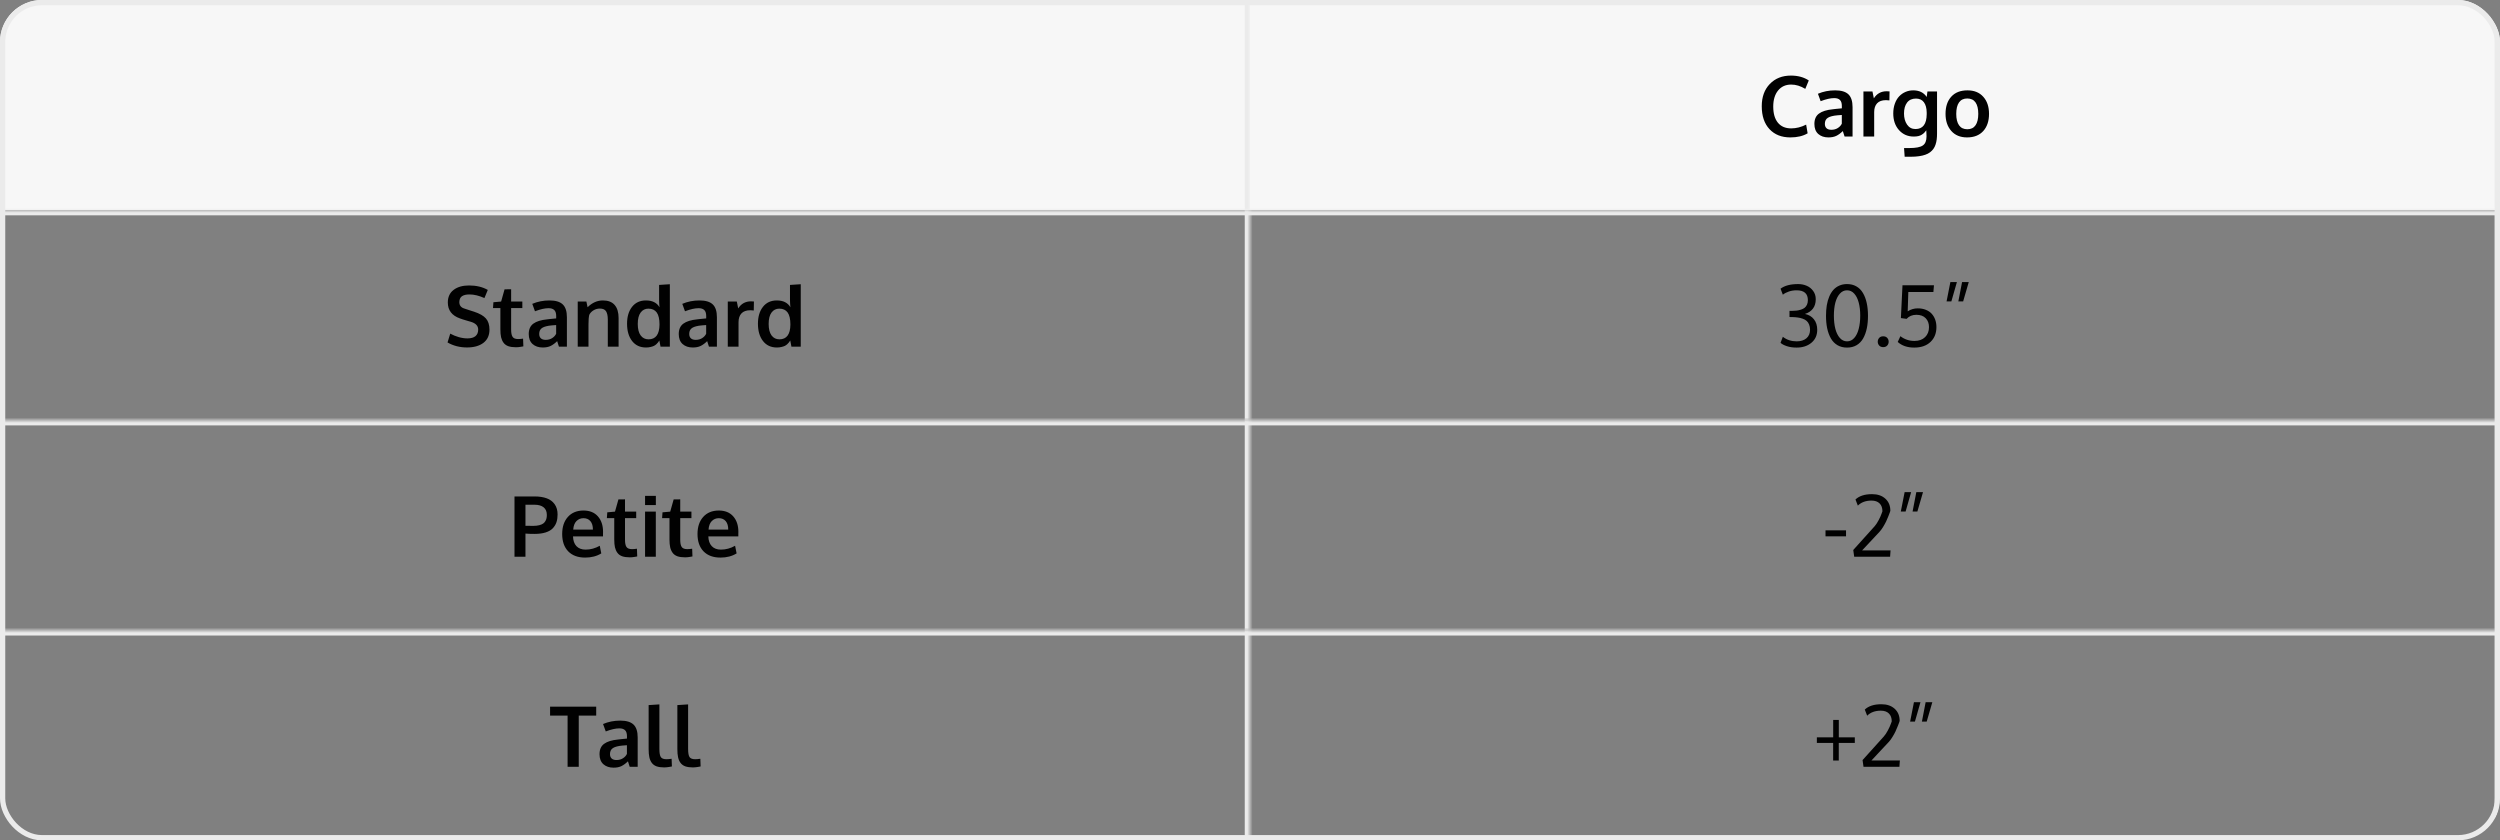 <svg xmlns="http://www.w3.org/2000/svg" fill="none" viewBox="0 0 476 160" height="160" width="476">
<rect x="0" y="0" width="476" height="160" fill="#808080" stroke="none"/>
<g clip-path="url(#clip0_2010_6)">
<mask fill="white" id="path-3-inside-1_2010_6">
<path d="M0 0H238V40H0V0Z"></path>
</mask>
<path fill="#F7F7F7" d="M0 0H238V40H0V0Z"></path>
<path mask="url(#path-3-inside-1_2010_6)" fill="#EBEBEB" d="M238 0H237V40H238H239V0H238Z"></path>
<mask fill="white" id="path-5-inside-2_2010_6">
<path d="M238 0H476V40H238V0Z"></path>
</mask>
<path fill="#F7F7F7" d="M238 0H476V40H238V0Z"></path>
<path mask="url(#path-5-inside-2_2010_6)" fill="#EBEBEB" d="M476 0H475V40H476H477V0H476Z"></path>
<path fill="#010101" d="M340.883 26.164C339.211 26.164 337.885 25.638 336.906 24.586C335.927 23.534 335.438 22.081 335.438 20.227C335.438 18.466 335.948 17.055 336.969 15.992C337.995 14.925 339.336 14.391 340.992 14.391C342.331 14.391 343.464 14.7 344.391 15.32L343.727 16.922C342.836 16.375 341.94 16.102 341.039 16.102C339.987 16.102 339.154 16.482 338.539 17.242C337.93 17.997 337.625 19.013 337.625 20.289C337.625 21.612 337.919 22.635 338.508 23.359C339.102 24.083 339.945 24.445 341.039 24.445C341.997 24.445 342.948 24.206 343.891 23.727L344.172 25.383C343.297 25.904 342.201 26.164 340.883 26.164ZM348.133 26.164C347.336 26.164 346.69 25.945 346.195 25.508C345.706 25.065 345.461 24.43 345.461 23.602C345.461 22.711 345.753 22.052 346.336 21.625C346.919 21.193 347.799 20.919 348.977 20.805C349.138 20.784 349.312 20.763 349.5 20.742C349.688 20.721 349.898 20.701 350.133 20.68C350.367 20.659 350.552 20.641 350.688 20.625V20.172C350.688 19.651 350.568 19.273 350.328 19.039C350.089 18.799 349.724 18.68 349.234 18.68C348.536 18.68 347.674 18.875 346.648 19.266C346.643 19.25 346.557 19.013 346.391 18.555C346.224 18.096 346.138 17.862 346.133 17.852C347.143 17.419 348.237 17.203 349.414 17.203C350.57 17.203 351.411 17.456 351.938 17.961C352.464 18.461 352.727 19.273 352.727 20.398V26H351.211C351.206 25.979 351.148 25.805 351.039 25.477C350.93 25.148 350.875 24.974 350.875 24.953C350.448 25.37 350.029 25.677 349.617 25.875C349.211 26.068 348.716 26.164 348.133 26.164ZM348.688 24.711C349.161 24.711 349.573 24.599 349.922 24.375C350.276 24.146 350.529 23.87 350.68 23.547V21.891C350.664 21.891 350.526 21.901 350.266 21.922C350.01 21.943 349.872 21.953 349.852 21.953C349.023 22.026 348.417 22.182 348.031 22.422C347.646 22.662 347.453 23.047 347.453 23.578C347.453 23.943 347.56 24.224 347.773 24.422C347.987 24.615 348.292 24.711 348.688 24.711ZM354.797 26V17.414H356.516L356.781 18.727C357.344 17.826 358.159 17.375 359.227 17.375C359.451 17.375 359.633 17.385 359.773 17.406L359.742 19.117C359.534 19.086 359.318 19.07 359.094 19.07C358.339 19.07 357.773 19.271 357.398 19.672C357.029 20.073 356.844 20.63 356.844 21.344V26H354.797ZM362.648 29.844L362.531 28.188H363.57C364.773 28.188 365.615 28.026 366.094 27.703C366.573 27.385 366.812 26.799 366.812 25.945C366.812 25.596 366.797 25.219 366.766 24.812C366.63 25 366.5 25.156 366.375 25.281C366.255 25.401 366.102 25.521 365.914 25.641C365.732 25.76 365.51 25.852 365.25 25.914C364.995 25.971 364.703 26 364.375 26C363.24 26 362.305 25.591 361.57 24.773C360.841 23.956 360.477 22.901 360.477 21.609C360.477 20.922 360.578 20.297 360.781 19.734C360.984 19.167 361.26 18.701 361.609 18.336C361.958 17.971 362.359 17.693 362.812 17.5C363.271 17.302 363.758 17.203 364.273 17.203C365.424 17.203 366.281 17.622 366.844 18.461L366.984 17.414H368.812V25.391C368.812 25.818 368.792 26.201 368.75 26.539C368.708 26.883 368.635 27.211 368.531 27.523C368.427 27.841 368.289 28.117 368.117 28.352C367.951 28.586 367.74 28.799 367.484 28.992C367.229 29.185 366.927 29.341 366.578 29.461C366.234 29.586 365.833 29.68 365.375 29.742C364.917 29.81 364.401 29.844 363.828 29.844H362.648ZM364.703 24.57C366.115 24.57 366.828 23.625 366.844 21.734V21.438C366.833 20.588 366.656 19.932 366.312 19.469C365.969 19.005 365.466 18.771 364.805 18.766C364.055 18.766 363.487 19.023 363.102 19.539C362.716 20.049 362.523 20.74 362.523 21.609C362.523 22.448 362.716 23.151 363.102 23.719C363.492 24.287 364.026 24.57 364.703 24.57ZM374.578 24.609C375.271 24.609 375.792 24.357 376.141 23.852C376.49 23.346 376.664 22.622 376.664 21.68C376.664 20.727 376.49 20 376.141 19.5C375.792 19 375.266 18.75 374.562 18.75C373.87 18.75 373.346 19.003 372.992 19.508C372.643 20.008 372.469 20.734 372.469 21.688C372.469 22.625 372.646 23.346 373 23.852C373.354 24.357 373.88 24.609 374.578 24.609ZM374.523 26.164C373.253 26.164 372.253 25.753 371.523 24.93C370.794 24.107 370.43 23.023 370.43 21.68C370.43 20.294 370.794 19.203 371.523 18.406C372.253 17.604 373.281 17.203 374.609 17.203C375.891 17.203 376.893 17.612 377.617 18.43C378.346 19.242 378.711 20.326 378.711 21.68C378.711 23.049 378.344 24.141 377.609 24.953C376.875 25.76 375.846 26.164 374.523 26.164Z"></path>
<mask fill="white" id="path-8-inside-3_2010_6">
<path d="M0 40H476V80H0V40Z"></path>
</mask>
<path mask="url(#path-8-inside-3_2010_6)" fill="#EBEBEB" d="M0 40V41H476V40V39H0V40Z"></path>
<mask fill="white" id="path-10-inside-4_2010_6">
<path d="M0 40H238V80H0V40Z"></path>
</mask>
<path mask="url(#path-10-inside-4_2010_6)" fill="#EBEBEB" d="M238 40H237V80H238H239V40H238Z"></path>
<path fill="#010101" d="M88.922 66.156C87.542 66.156 86.305 65.838 85.211 65.203L85.727 63.523C86.216 63.794 86.747 64.013 87.32 64.18C87.898 64.346 88.461 64.43 89.008 64.43C89.68 64.43 90.188 64.287 90.531 64C90.875 63.708 91.047 63.292 91.047 62.75C91.047 62.031 90.568 61.534 89.609 61.258C89.542 61.237 89.352 61.182 89.039 61.094C88.727 61 88.432 60.911 88.156 60.828C87.885 60.74 87.69 60.672 87.57 60.625C86.034 60.083 85.266 59.073 85.266 57.594C85.266 56.557 85.633 55.758 86.367 55.195C87.107 54.633 88.086 54.352 89.305 54.352C90.685 54.352 91.875 54.635 92.875 55.203L92.234 56.75C91.213 56.292 90.266 56.062 89.391 56.062C88.76 56.062 88.284 56.175 87.961 56.398C87.643 56.617 87.474 56.984 87.453 57.5C87.453 58.135 87.768 58.55 88.398 58.742C88.523 58.789 88.831 58.891 89.32 59.047C89.81 59.203 90.128 59.305 90.273 59.352C91.32 59.695 92.068 60.122 92.516 60.633C92.969 61.143 93.195 61.854 93.195 62.766C93.195 63.854 92.81 64.693 92.039 65.281C91.268 65.865 90.229 66.156 88.922 66.156ZM98.242 66.117C97.659 66.117 97.172 66.049 96.781 65.914C96.396 65.773 96.094 65.555 95.875 65.258C95.656 64.961 95.5 64.612 95.406 64.211C95.318 63.805 95.273 63.305 95.273 62.711V58.656H93.867L93.945 57.547L95.414 57.414L96.07 55.086L97.32 55.078V57.414H99.453V58.656H97.32V62.75C97.32 63.401 97.414 63.865 97.602 64.141C97.789 64.417 98.135 64.555 98.641 64.555C98.938 64.555 99.255 64.529 99.594 64.477L99.648 65.945C99.638 65.945 99.573 65.958 99.453 65.984C99.338 66.005 99.227 66.023 99.117 66.039C99.013 66.06 98.878 66.078 98.711 66.094C98.544 66.109 98.388 66.117 98.242 66.117ZM103.344 66.164C102.547 66.164 101.901 65.945 101.406 65.508C100.917 65.065 100.672 64.43 100.672 63.602C100.672 62.711 100.964 62.052 101.547 61.625C102.13 61.193 103.01 60.919 104.188 60.805C104.349 60.784 104.523 60.763 104.711 60.742C104.898 60.721 105.109 60.7 105.344 60.68C105.578 60.659 105.763 60.641 105.898 60.625V60.172C105.898 59.651 105.779 59.273 105.539 59.039C105.299 58.8 104.935 58.68 104.445 58.68C103.747 58.68 102.885 58.875 101.859 59.266C101.854 59.25 101.768 59.013 101.602 58.555C101.435 58.096 101.349 57.862 101.344 57.852C102.354 57.419 103.448 57.203 104.625 57.203C105.781 57.203 106.622 57.456 107.148 57.961C107.674 58.461 107.938 59.273 107.938 60.398V66H106.422C106.417 65.979 106.359 65.805 106.25 65.477C106.141 65.148 106.086 64.974 106.086 64.953C105.659 65.37 105.24 65.677 104.828 65.875C104.422 66.068 103.927 66.164 103.344 66.164ZM103.898 64.711C104.372 64.711 104.784 64.599 105.133 64.375C105.487 64.146 105.74 63.87 105.891 63.547V61.891C105.875 61.891 105.737 61.901 105.477 61.922C105.221 61.943 105.083 61.953 105.062 61.953C104.234 62.026 103.628 62.182 103.242 62.422C102.857 62.661 102.664 63.047 102.664 63.578C102.664 63.943 102.771 64.224 102.984 64.422C103.198 64.615 103.503 64.711 103.898 64.711ZM110 66V57.414H111.648L111.875 58.5C112.75 57.635 113.721 57.203 114.789 57.203C115.789 57.203 116.536 57.492 117.031 58.07C117.531 58.643 117.781 59.477 117.781 60.57V66H115.727V60.82C115.721 60.128 115.609 59.609 115.391 59.266C115.172 58.922 114.779 58.75 114.211 58.75C113.768 58.75 113.362 58.865 112.992 59.094C112.628 59.318 112.362 59.602 112.195 59.945C112.096 60.352 112.047 60.977 112.047 61.82V66H110ZM122.992 66.164C121.872 66.164 120.992 65.753 120.352 64.93C119.711 64.107 119.391 63.008 119.391 61.633C119.391 60.3 119.708 59.229 120.344 58.422C120.984 57.609 121.865 57.203 122.984 57.203C124.203 57.203 125.065 57.635 125.57 58.5C125.518 57.99 125.492 57.497 125.492 57.023V54.25L127.539 54.117V66H125.766L125.539 64.828C125.451 64.969 125.367 65.091 125.289 65.195C125.216 65.294 125.107 65.412 124.961 65.547C124.815 65.677 124.656 65.784 124.484 65.867C124.318 65.945 124.104 66.013 123.844 66.07C123.589 66.133 123.305 66.164 122.992 66.164ZM123.477 64.609C124.852 64.609 125.549 63.675 125.57 61.805C125.57 60.747 125.393 59.977 125.039 59.492C124.685 59.008 124.156 58.766 123.453 58.766C122.839 58.766 122.346 59.013 121.977 59.508C121.612 59.997 121.43 60.721 121.43 61.68C121.43 62.633 121.612 63.359 121.977 63.859C122.346 64.359 122.846 64.609 123.477 64.609ZM131.906 66.164C131.109 66.164 130.464 65.945 129.969 65.508C129.479 65.065 129.234 64.43 129.234 63.602C129.234 62.711 129.526 62.052 130.109 61.625C130.693 61.193 131.573 60.919 132.75 60.805C132.911 60.784 133.086 60.763 133.273 60.742C133.461 60.721 133.672 60.7 133.906 60.68C134.141 60.659 134.326 60.641 134.461 60.625V60.172C134.461 59.651 134.341 59.273 134.102 59.039C133.862 58.8 133.497 58.68 133.008 58.68C132.31 58.68 131.448 58.875 130.422 59.266C130.417 59.25 130.331 59.013 130.164 58.555C129.997 58.096 129.911 57.862 129.906 57.852C130.917 57.419 132.01 57.203 133.188 57.203C134.344 57.203 135.185 57.456 135.711 57.961C136.237 58.461 136.5 59.273 136.5 60.398V66H134.984C134.979 65.979 134.922 65.805 134.812 65.477C134.703 65.148 134.648 64.974 134.648 64.953C134.221 65.37 133.802 65.677 133.391 65.875C132.984 66.068 132.49 66.164 131.906 66.164ZM132.461 64.711C132.935 64.711 133.346 64.599 133.695 64.375C134.049 64.146 134.302 63.87 134.453 63.547V61.891C134.438 61.891 134.299 61.901 134.039 61.922C133.784 61.943 133.646 61.953 133.625 61.953C132.797 62.026 132.19 62.182 131.805 62.422C131.419 62.661 131.227 63.047 131.227 63.578C131.227 63.943 131.333 64.224 131.547 64.422C131.76 64.615 132.065 64.711 132.461 64.711ZM138.57 66V57.414H140.289L140.555 58.727C141.117 57.825 141.932 57.375 143 57.375C143.224 57.375 143.406 57.385 143.547 57.406L143.516 59.117C143.307 59.086 143.091 59.07 142.867 59.07C142.112 59.07 141.547 59.271 141.172 59.672C140.802 60.073 140.617 60.63 140.617 61.344V66H138.57ZM147.914 66.164C146.794 66.164 145.914 65.753 145.273 64.93C144.633 64.107 144.312 63.008 144.312 61.633C144.312 60.3 144.63 59.229 145.266 58.422C145.906 57.609 146.786 57.203 147.906 57.203C149.125 57.203 149.987 57.635 150.492 58.5C150.44 57.99 150.414 57.497 150.414 57.023V54.25L152.461 54.117V66H150.688L150.461 64.828C150.372 64.969 150.289 65.091 150.211 65.195C150.138 65.294 150.029 65.412 149.883 65.547C149.737 65.677 149.578 65.784 149.406 65.867C149.24 65.945 149.026 66.013 148.766 66.07C148.51 66.133 148.227 66.164 147.914 66.164ZM148.398 64.609C149.773 64.609 150.471 63.675 150.492 61.805C150.492 60.747 150.315 59.977 149.961 59.492C149.607 59.008 149.078 58.766 148.375 58.766C147.76 58.766 147.268 59.013 146.898 59.508C146.534 59.997 146.352 60.721 146.352 61.68C146.352 62.633 146.534 63.359 146.898 63.859C147.268 64.359 147.768 64.609 148.398 64.609Z"></path>
<mask fill="white" id="path-13-inside-5_2010_6">
<path d="M238 40H476V80H238V40Z"></path>
</mask>
<path mask="url(#path-13-inside-5_2010_6)" fill="#EBEBEB" d="M476 40H475V80H476H477V40H476Z"></path>
<path fill="#010101" d="M342.07 66.18C341.372 66.18 340.75 66.088 340.203 65.906C339.661 65.724 339.266 65.513 339.016 65.273L339.453 64.125C340.188 64.703 341.062 64.992 342.078 64.992C342.859 64.992 343.479 64.799 343.938 64.414C344.401 64.023 344.633 63.479 344.633 62.781C344.633 62.401 344.573 62.07 344.453 61.789C344.339 61.503 344.182 61.273 343.984 61.102C343.792 60.925 343.542 60.784 343.234 60.68C342.932 60.57 342.62 60.495 342.297 60.453C341.979 60.406 341.609 60.378 341.188 60.367C341.135 60.367 341.057 60.367 340.953 60.367C340.849 60.362 340.771 60.359 340.719 60.359V59.195H341.109C341.474 59.19 341.794 59.172 342.07 59.141C342.352 59.104 342.63 59.042 342.906 58.953C343.188 58.865 343.419 58.747 343.602 58.602C343.784 58.456 343.932 58.26 344.047 58.016C344.161 57.771 344.219 57.482 344.219 57.148C344.219 55.898 343.503 55.273 342.07 55.273C341.555 55.273 341.07 55.349 340.617 55.5C340.164 55.651 339.776 55.854 339.453 56.109L339.016 54.969C339.792 54.38 340.909 54.086 342.367 54.086C342.956 54.086 343.5 54.195 344 54.414C344.5 54.628 344.911 54.958 345.234 55.406C345.557 55.849 345.719 56.37 345.719 56.969C345.719 57.698 345.539 58.297 345.18 58.766C344.82 59.234 344.315 59.57 343.664 59.773C344.393 59.93 344.964 60.271 345.375 60.797C345.792 61.323 346 61.99 346 62.797C346 63.823 345.633 64.643 344.898 65.258C344.164 65.872 343.221 66.18 342.07 66.18ZM353.492 65.727C352.977 66.029 352.372 66.18 351.68 66.18C350.987 66.18 350.38 66.029 349.859 65.727C349.339 65.419 348.919 64.99 348.602 64.438C348.289 63.885 348.055 63.25 347.898 62.531C347.747 61.812 347.672 61.013 347.672 60.133C347.672 59.409 347.721 58.74 347.82 58.125C347.924 57.51 348.083 56.953 348.297 56.453C348.51 55.953 348.773 55.529 349.086 55.18C349.404 54.831 349.781 54.562 350.219 54.375C350.656 54.182 351.143 54.086 351.68 54.086C352.346 54.086 352.935 54.232 353.445 54.523C353.961 54.815 354.378 55.232 354.695 55.773C355.018 56.31 355.26 56.945 355.422 57.68C355.583 58.409 355.664 59.227 355.664 60.133C355.664 61.013 355.589 61.812 355.438 62.531C355.286 63.25 355.055 63.885 354.742 64.438C354.43 64.99 354.013 65.419 353.492 65.727ZM353.047 55.906C352.667 55.484 352.211 55.273 351.68 55.273C351.148 55.273 350.693 55.484 350.312 55.906C349.932 56.323 349.646 56.891 349.453 57.609C349.266 58.323 349.172 59.148 349.172 60.086C349.172 61.039 349.266 61.883 349.453 62.617C349.646 63.346 349.932 63.925 350.312 64.352C350.693 64.779 351.148 64.992 351.68 64.992C352.211 64.992 352.667 64.779 353.047 64.352C353.427 63.925 353.711 63.346 353.898 62.617C354.091 61.883 354.188 61.039 354.188 60.086C354.188 59.148 354.091 58.323 353.898 57.609C353.711 56.891 353.427 56.323 353.047 55.906ZM358.562 66.094C358.24 66.094 357.984 65.992 357.797 65.789C357.615 65.581 357.523 65.338 357.523 65.062C357.523 64.781 357.615 64.539 357.797 64.336C357.979 64.133 358.234 64.031 358.562 64.031C358.891 64.031 359.146 64.133 359.328 64.336C359.51 64.539 359.602 64.781 359.602 65.062C359.602 65.344 359.51 65.586 359.328 65.789C359.146 65.992 358.891 66.094 358.562 66.094ZM368.227 54.312L368.117 55.594H363.344C363.292 57.109 363.253 58.336 363.227 59.273C363.815 58.898 364.453 58.711 365.141 58.711C365.719 58.711 366.234 58.805 366.688 58.992C367.146 59.175 367.518 59.427 367.805 59.75C368.096 60.073 368.318 60.45 368.469 60.883C368.62 61.31 368.695 61.773 368.695 62.273C368.695 63.456 368.315 64.404 367.555 65.117C366.799 65.826 365.771 66.18 364.469 66.18C363.161 66.18 362.115 65.823 361.328 65.109L361.836 64.008C362.607 64.612 363.5 64.914 364.516 64.914C365.37 64.914 366.044 64.672 366.539 64.188C367.034 63.703 367.281 63.07 367.281 62.289C367.281 61.591 367.073 61.026 366.656 60.594C366.24 60.156 365.646 59.938 364.875 59.938C364.104 59.938 363.484 60.195 363.016 60.711L361.93 60.562L362.234 54.312H368.227ZM370.625 57.391L371.352 53.703H372.594L371.539 57.391H370.625ZM372.867 57.391L373.578 53.703H374.852L373.781 57.391H372.867Z"></path>
<mask fill="white" id="path-16-inside-6_2010_6">
<path d="M0 80H476V120H0V80Z"></path>
</mask>
<path mask="url(#path-16-inside-6_2010_6)" fill="#EBEBEB" d="M0 80V81H476V80V79H0V80Z"></path>
<mask fill="white" id="path-18-inside-7_2010_6">
<path d="M0 80H238V120H0V80Z"></path>
</mask>
<path mask="url(#path-18-inside-7_2010_6)" fill="#EBEBEB" d="M238 80H237V120H238H239V80H238Z"></path>
<path fill="#010101" d="M97.961 106V94.523H101.773C102.674 94.523 103.445 94.641 104.086 94.875C104.727 95.104 105.232 95.479 105.602 96C105.977 96.521 106.164 97.174 106.164 97.961C106.164 98.508 106.094 98.995 105.953 99.422C105.812 99.844 105.581 100.229 105.258 100.578C104.935 100.922 104.479 101.188 103.891 101.375C103.307 101.562 102.602 101.656 101.773 101.656C101.065 101.656 100.49 101.635 100.047 101.594V106H97.961ZM101.547 100.125C101.979 100.125 102.354 100.083 102.672 100C102.995 99.917 103.245 99.81 103.422 99.68C103.604 99.549 103.747 99.388 103.852 99.195C103.961 99.003 104.031 98.818 104.062 98.641C104.099 98.458 104.117 98.255 104.117 98.031C104.117 97.401 103.914 96.922 103.508 96.594C103.102 96.266 102.529 96.102 101.789 96.102H100.047V100.109C100.109 100.12 100.609 100.125 101.547 100.125ZM111.414 106.164C110.034 106.164 108.958 105.768 108.188 104.977C107.422 104.18 107.039 103.081 107.039 101.68C107.039 100.315 107.401 99.229 108.125 98.422C108.849 97.615 109.836 97.208 111.086 97.203C112.268 97.203 113.185 97.573 113.836 98.312C114.492 99.052 114.82 100.034 114.82 101.258C114.82 101.346 114.818 101.49 114.812 101.688C114.812 101.885 114.812 102.031 114.812 102.125H109.102C109.122 102.927 109.341 103.549 109.758 103.992C110.18 104.43 110.758 104.648 111.492 104.648C112.43 104.648 113.331 104.404 114.195 103.914L114.484 105.367C113.625 105.898 112.602 106.164 111.414 106.164ZM109.141 100.836H112.891C112.891 100.138 112.732 99.602 112.414 99.227C112.096 98.852 111.656 98.664 111.094 98.664C110.568 98.664 110.122 98.846 109.758 99.211C109.398 99.576 109.193 100.117 109.141 100.836ZM119.922 106.117C119.339 106.117 118.852 106.049 118.461 105.914C118.076 105.773 117.773 105.555 117.555 105.258C117.336 104.961 117.18 104.612 117.086 104.211C116.997 103.805 116.953 103.305 116.953 102.711V98.656H115.547L115.625 97.547L117.094 97.414L117.75 95.086L119 95.078V97.414H121.133V98.656H119V102.75C119 103.401 119.094 103.865 119.281 104.141C119.469 104.417 119.815 104.555 120.32 104.555C120.617 104.555 120.935 104.529 121.273 104.477L121.328 105.945C121.318 105.945 121.253 105.958 121.133 105.984C121.018 106.005 120.906 106.023 120.797 106.039C120.693 106.06 120.557 106.078 120.391 106.094C120.224 106.109 120.068 106.117 119.922 106.117ZM122.82 106V97.414H124.867V106H122.82ZM122.82 96.164V94.414H124.875V96.164H122.82ZM130.438 106.117C129.854 106.117 129.367 106.049 128.977 105.914C128.591 105.773 128.289 105.555 128.07 105.258C127.852 104.961 127.695 104.612 127.602 104.211C127.513 103.805 127.469 103.305 127.469 102.711V98.656H126.062L126.141 97.547L127.609 97.414L128.266 95.086L129.516 95.078V97.414H131.648V98.656H129.516V102.75C129.516 103.401 129.609 103.865 129.797 104.141C129.984 104.417 130.331 104.555 130.836 104.555C131.133 104.555 131.451 104.529 131.789 104.477L131.844 105.945C131.833 105.945 131.768 105.958 131.648 105.984C131.534 106.005 131.422 106.023 131.312 106.039C131.208 106.06 131.073 106.078 130.906 106.094C130.74 106.109 130.583 106.117 130.438 106.117ZM137.18 106.164C135.799 106.164 134.724 105.768 133.953 104.977C133.188 104.18 132.805 103.081 132.805 101.68C132.805 100.315 133.167 99.229 133.891 98.422C134.615 97.615 135.602 97.208 136.852 97.203C138.034 97.203 138.951 97.573 139.602 98.312C140.258 99.052 140.586 100.034 140.586 101.258C140.586 101.346 140.583 101.49 140.578 101.688C140.578 101.885 140.578 102.031 140.578 102.125H134.867C134.888 102.927 135.107 103.549 135.523 103.992C135.945 104.43 136.523 104.648 137.258 104.648C138.195 104.648 139.096 104.404 139.961 103.914L140.25 105.367C139.391 105.898 138.367 106.164 137.18 106.164ZM134.906 100.836H138.656C138.656 100.138 138.497 99.602 138.18 99.227C137.862 98.852 137.422 98.664 136.859 98.664C136.333 98.664 135.888 98.846 135.523 99.211C135.164 99.576 134.958 100.117 134.906 100.836Z"></path>
<mask fill="white" id="path-21-inside-8_2010_6">
<path d="M238 80H476V120H238V80Z"></path>
</mask>
<path mask="url(#path-21-inside-8_2010_6)" fill="#EBEBEB" d="M476 80H475V120H476H477V80H476Z"></path>
<path fill="#010101" d="M347.578 102.117V100.969H351.484V102.117H347.578ZM353.039 106L352.859 104.719L356.898 100.234C357.169 99.932 357.43 99.542 357.68 99.062C357.935 98.583 358.12 98.177 358.234 97.844L358.414 97.352C358.414 96.706 358.234 96.206 357.875 95.852C357.516 95.492 357.005 95.312 356.344 95.312C355.24 95.312 354.37 95.633 353.734 96.273L353.281 95.102C354 94.424 355.052 94.086 356.438 94.086C357.5 94.086 358.346 94.375 358.977 94.953C359.607 95.526 359.922 96.294 359.922 97.258C359.901 97.331 359.87 97.43 359.828 97.555C359.786 97.674 359.695 97.912 359.555 98.266C359.419 98.62 359.276 98.956 359.125 99.273C358.974 99.591 358.781 99.94 358.547 100.32C358.318 100.701 358.083 101.018 357.844 101.273L354.547 104.797H359.961L359.875 106H353.039ZM361.914 97.391L362.641 93.703H363.883L362.828 97.391H361.914ZM364.156 97.391L364.867 93.703H366.141L365.07 97.391H364.156Z"></path>
<mask fill="white" id="path-24-inside-9_2010_6">
<path d="M0 120H476V160H0V120Z"></path>
</mask>
<path mask="url(#path-24-inside-9_2010_6)" fill="#EBEBEB" d="M0 120V121H476V120V119H0V120Z"></path>
<mask fill="white" id="path-26-inside-10_2010_6">
<path d="M0 120H238V160H0V120Z"></path>
</mask>
<path mask="url(#path-26-inside-10_2010_6)" fill="#EBEBEB" d="M238 120H237V160H238H239V120H238Z"></path>
<path fill="#010101" d="M108.07 146V136.25H104.734V134.555H113.516V136.25H110.195V146H108.07ZM116.82 146.164C116.023 146.164 115.378 145.945 114.883 145.508C114.393 145.065 114.148 144.43 114.148 143.602C114.148 142.711 114.44 142.052 115.023 141.625C115.607 141.193 116.487 140.919 117.664 140.805C117.826 140.784 118 140.763 118.188 140.742C118.375 140.721 118.586 140.701 118.82 140.68C119.055 140.659 119.24 140.641 119.375 140.625V140.172C119.375 139.651 119.255 139.273 119.016 139.039C118.776 138.799 118.411 138.68 117.922 138.68C117.224 138.68 116.362 138.875 115.336 139.266C115.331 139.25 115.245 139.013 115.078 138.555C114.911 138.096 114.826 137.862 114.82 137.852C115.831 137.419 116.924 137.203 118.102 137.203C119.258 137.203 120.099 137.456 120.625 137.961C121.151 138.461 121.414 139.273 121.414 140.398V146H119.898C119.893 145.979 119.836 145.805 119.727 145.477C119.617 145.148 119.562 144.974 119.562 144.953C119.135 145.37 118.716 145.677 118.305 145.875C117.898 146.068 117.404 146.164 116.82 146.164ZM117.375 144.711C117.849 144.711 118.26 144.599 118.609 144.375C118.964 144.146 119.216 143.87 119.367 143.547V141.891C119.352 141.891 119.214 141.901 118.953 141.922C118.698 141.943 118.56 141.953 118.539 141.953C117.711 142.026 117.104 142.182 116.719 142.422C116.333 142.661 116.141 143.047 116.141 143.578C116.141 143.943 116.247 144.224 116.461 144.422C116.674 144.615 116.979 144.711 117.375 144.711ZM126.484 146.117C125.896 146.117 125.406 146.049 125.016 145.914C124.63 145.773 124.326 145.552 124.102 145.25C123.878 144.948 123.721 144.589 123.633 144.172C123.544 143.755 123.5 143.237 123.5 142.617V134.25L125.547 134.117V142.578C125.547 143.349 125.638 143.872 125.82 144.148C126.003 144.419 126.357 144.555 126.883 144.555C127.143 144.555 127.474 144.526 127.875 144.469L127.93 145.93C127.924 145.93 127.859 145.943 127.734 145.969C127.615 145.995 127.497 146.016 127.383 146.031C127.273 146.052 127.133 146.07 126.961 146.086C126.789 146.107 126.63 146.117 126.484 146.117ZM131.953 146.117C131.365 146.117 130.875 146.049 130.484 145.914C130.099 145.773 129.794 145.552 129.57 145.25C129.346 144.948 129.19 144.589 129.102 144.172C129.013 143.755 128.969 143.237 128.969 142.617V134.25L131.016 134.117V142.578C131.016 143.349 131.107 143.872 131.289 144.148C131.471 144.419 131.826 144.555 132.352 144.555C132.612 144.555 132.943 144.526 133.344 144.469L133.398 145.93C133.393 145.93 133.328 145.943 133.203 145.969C133.083 145.995 132.966 146.016 132.852 146.031C132.742 146.052 132.602 146.07 132.43 146.086C132.258 146.107 132.099 146.117 131.953 146.117Z"></path>
<mask fill="white" id="path-29-inside-11_2010_6">
<path d="M238 120H476V160H238V120Z"></path>
</mask>
<path mask="url(#path-29-inside-11_2010_6)" fill="#EBEBEB" d="M476 120H475V160H476H477V120H476Z"></path>
<path fill="#010101" d="M350.109 140.391H353.156V141.453H350.102V144.805H349.031V141.453H345.93V140.391H349.039V137.078H350.109V140.391ZM354.812 146L354.633 144.719L358.672 140.234C358.943 139.932 359.203 139.542 359.453 139.062C359.708 138.583 359.893 138.177 360.008 137.844L360.188 137.352C360.188 136.706 360.008 136.206 359.648 135.852C359.289 135.492 358.779 135.312 358.117 135.312C357.013 135.312 356.143 135.633 355.508 136.273L355.055 135.102C355.773 134.424 356.826 134.086 358.211 134.086C359.273 134.086 360.12 134.375 360.75 134.953C361.38 135.526 361.695 136.294 361.695 137.258C361.674 137.331 361.643 137.43 361.602 137.555C361.56 137.674 361.469 137.911 361.328 138.266C361.193 138.62 361.049 138.956 360.898 139.273C360.747 139.591 360.555 139.94 360.32 140.32C360.091 140.701 359.857 141.018 359.617 141.273L356.32 144.797H361.734L361.648 146H354.812ZM363.688 137.391L364.414 133.703H365.656L364.602 137.391H363.688ZM365.93 137.391L366.641 133.703H367.914L366.844 137.391H365.93Z"></path>
</g>
<rect stroke="#EBEBEB" rx="7.5" height="159" width="475" y="0.5" x="0.5"></rect>
<defs>
<clipPath id="clip0_2010_6">
<rect fill="white" rx="8" height="160" width="476"></rect>
</clipPath>
</defs>
</svg>

